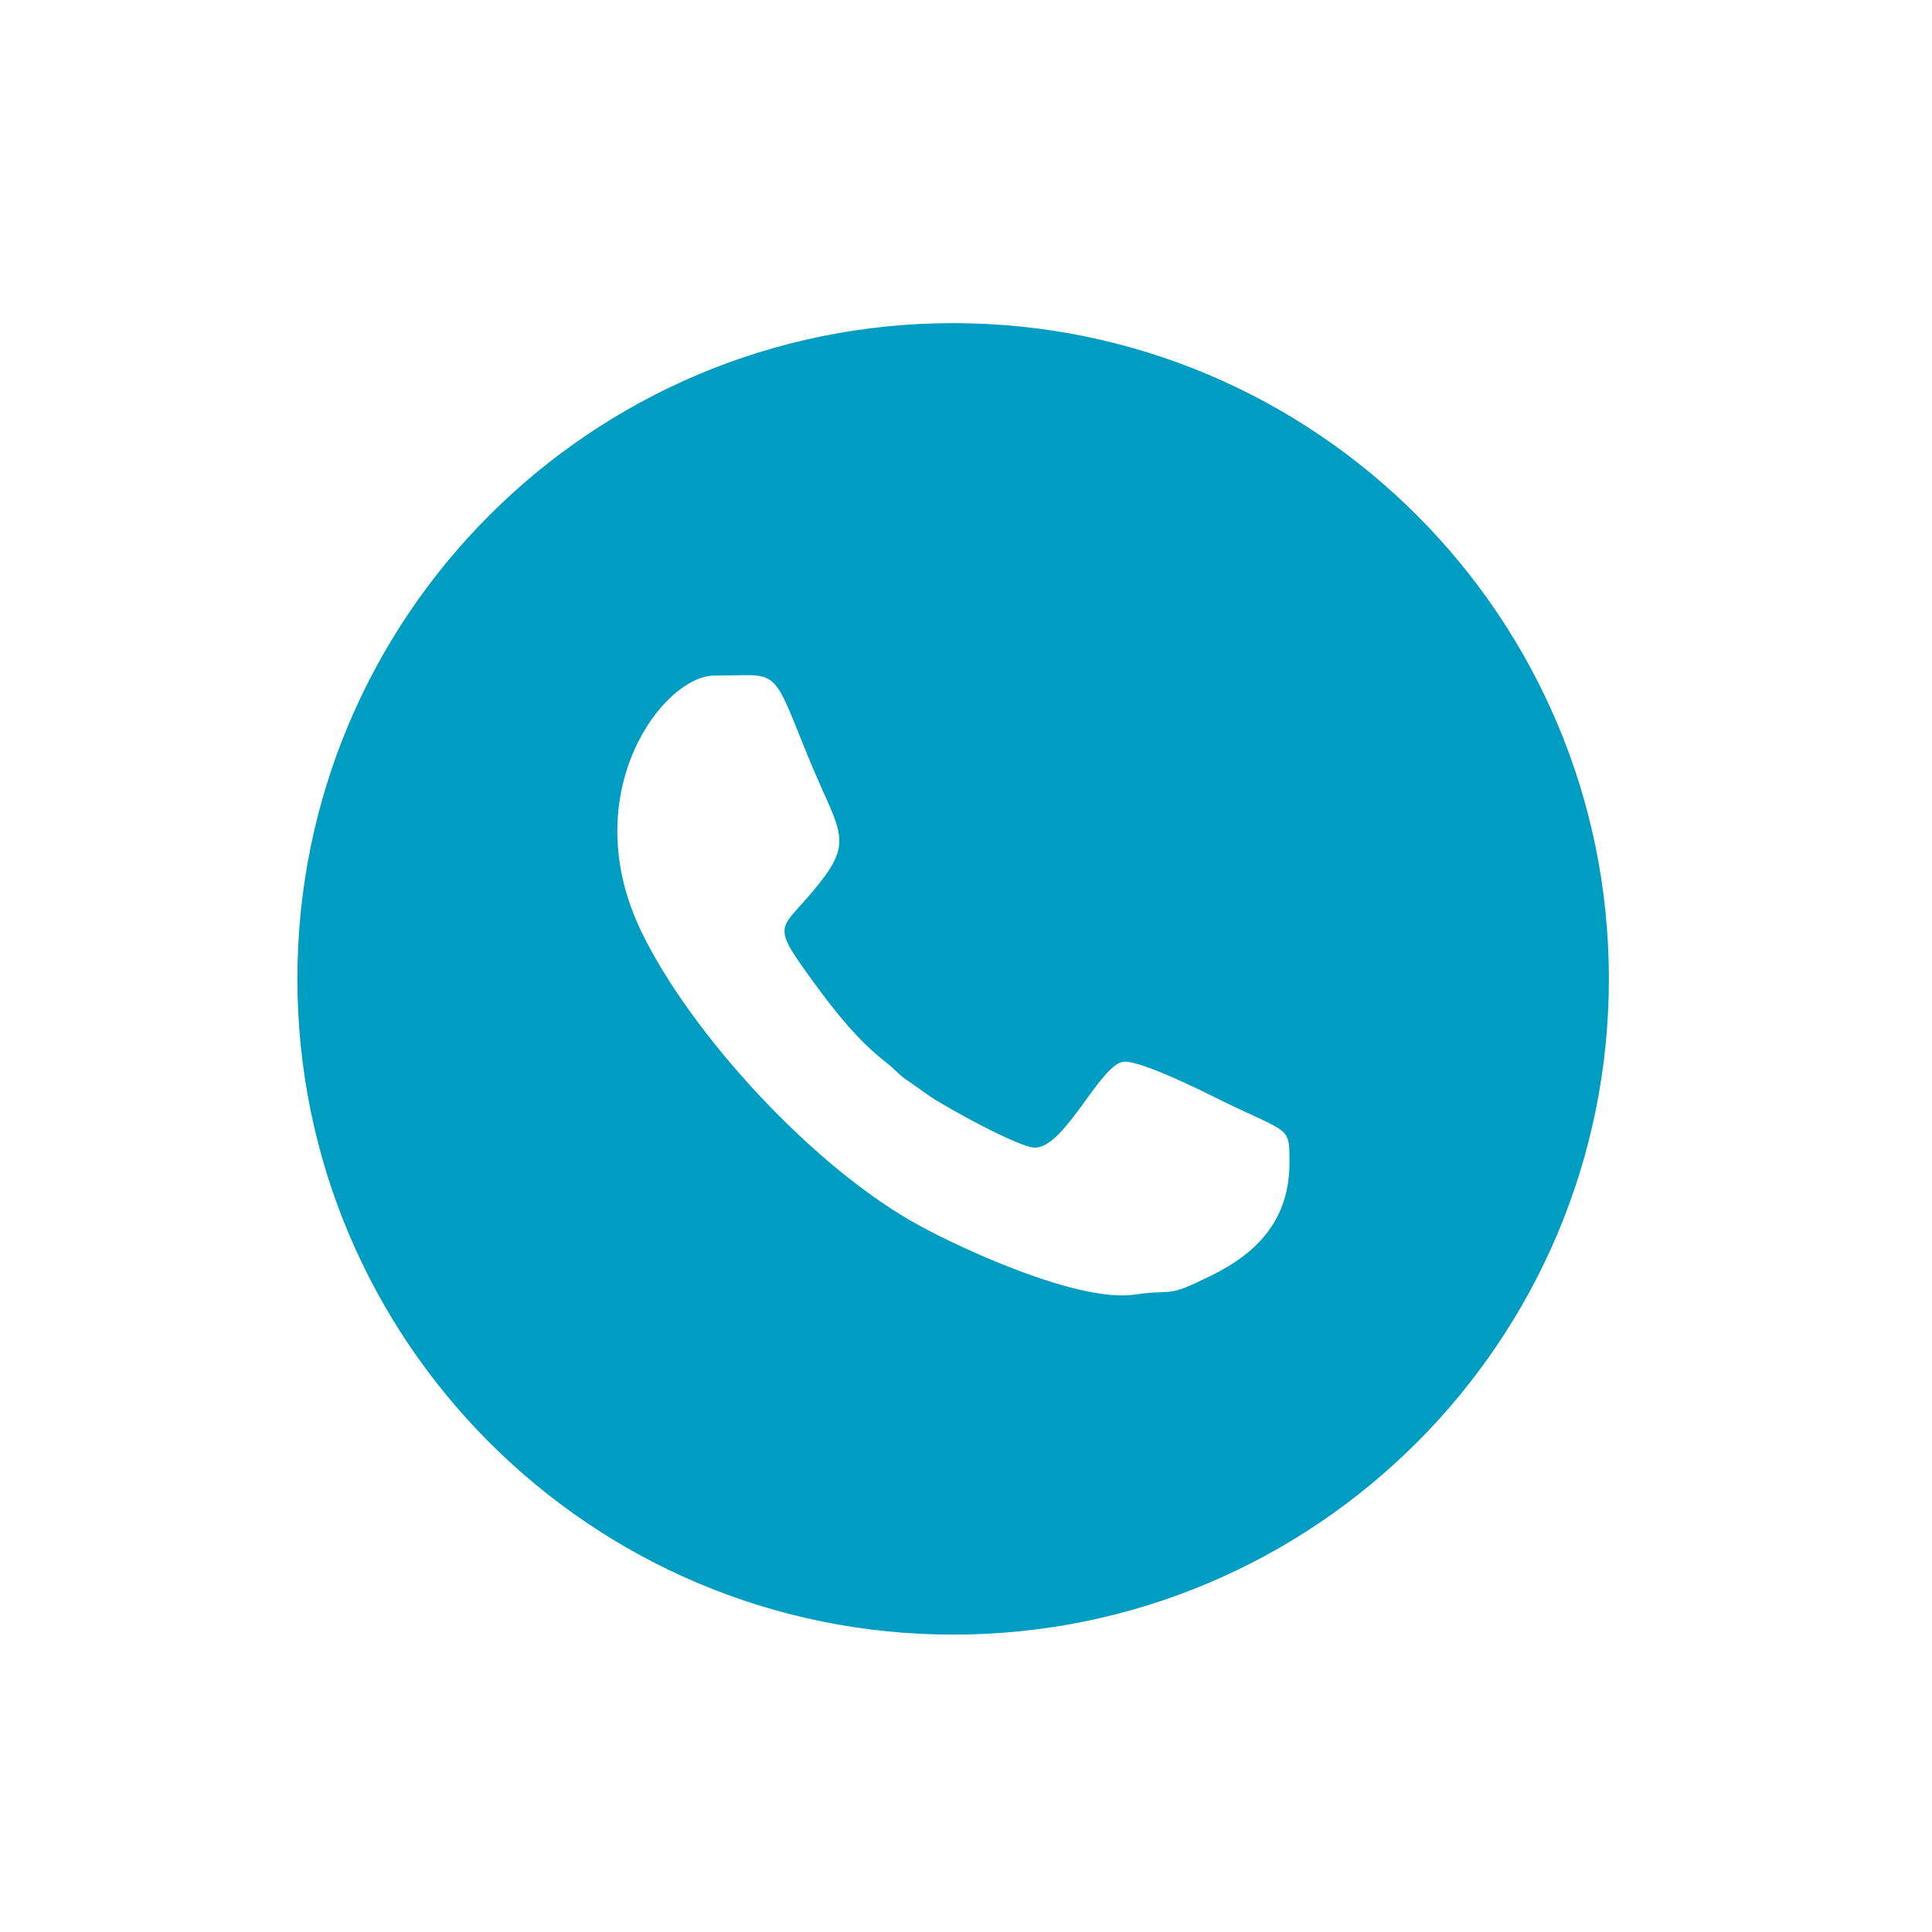 <?xml version="1.0" encoding="UTF-8"?> <svg xmlns="http://www.w3.org/2000/svg" xmlns:xlink="http://www.w3.org/1999/xlink" xmlns:xodm="http://www.corel.com/coreldraw/odm/2003" xml:space="preserve" width="0.25in" height="0.25in" version="1.1" style="shape-rendering:geometricPrecision; text-rendering:geometricPrecision; image-rendering:optimizeQuality; fill-rule:evenodd; clip-rule:evenodd" viewBox="0 0 249.99 249.99"> <defs> <style type="text/css"> .fil0 {fill:#009DC2} </style> </defs> <g id="Layer_x0020_1">  <path class="fil0" d="M92.42 87.42c8.31,0 7.34,-1.46 11.85,9.77 4.83,12.03 7.15,11.29 -1.31,20.66 -2.37,2.63 -2.02,3.27 2.41,9.37 2.7,3.71 5.74,7.52 9.36,10.31 1.2,0.93 1.41,1.41 2.72,2.3 1.18,0.8 1.83,1.32 2.95,2.07 2.23,1.51 11.52,6.6 13.5,6.6 3.99,0 8.59,-11.13 11.63,-11.13 2.24,0 9.13,3.35 11.37,4.47 10.05,5.02 9.95,3.6 9.95,8.59 0,7.41 -4.15,11.67 -10.07,14.6 -6.19,3.05 -4.52,1.69 -9.93,2.48 -7.07,1.04 -21.59,-5.51 -27.8,-8.88 -13.77,-7.45 -29.71,-24.94 -36.04,-38.04 -8.69,-17.93 2.79,-33.17 9.43,-33.17zm30.91 -45.61c46.86,0 84.85,37.99 84.85,84.85 0,46.86 -37.99,84.85 -84.85,84.85 -46.86,0 -84.85,-37.99 -84.85,-84.85 0,-46.86 37.99,-84.85 84.85,-84.85z"></path> </g> </svg> 